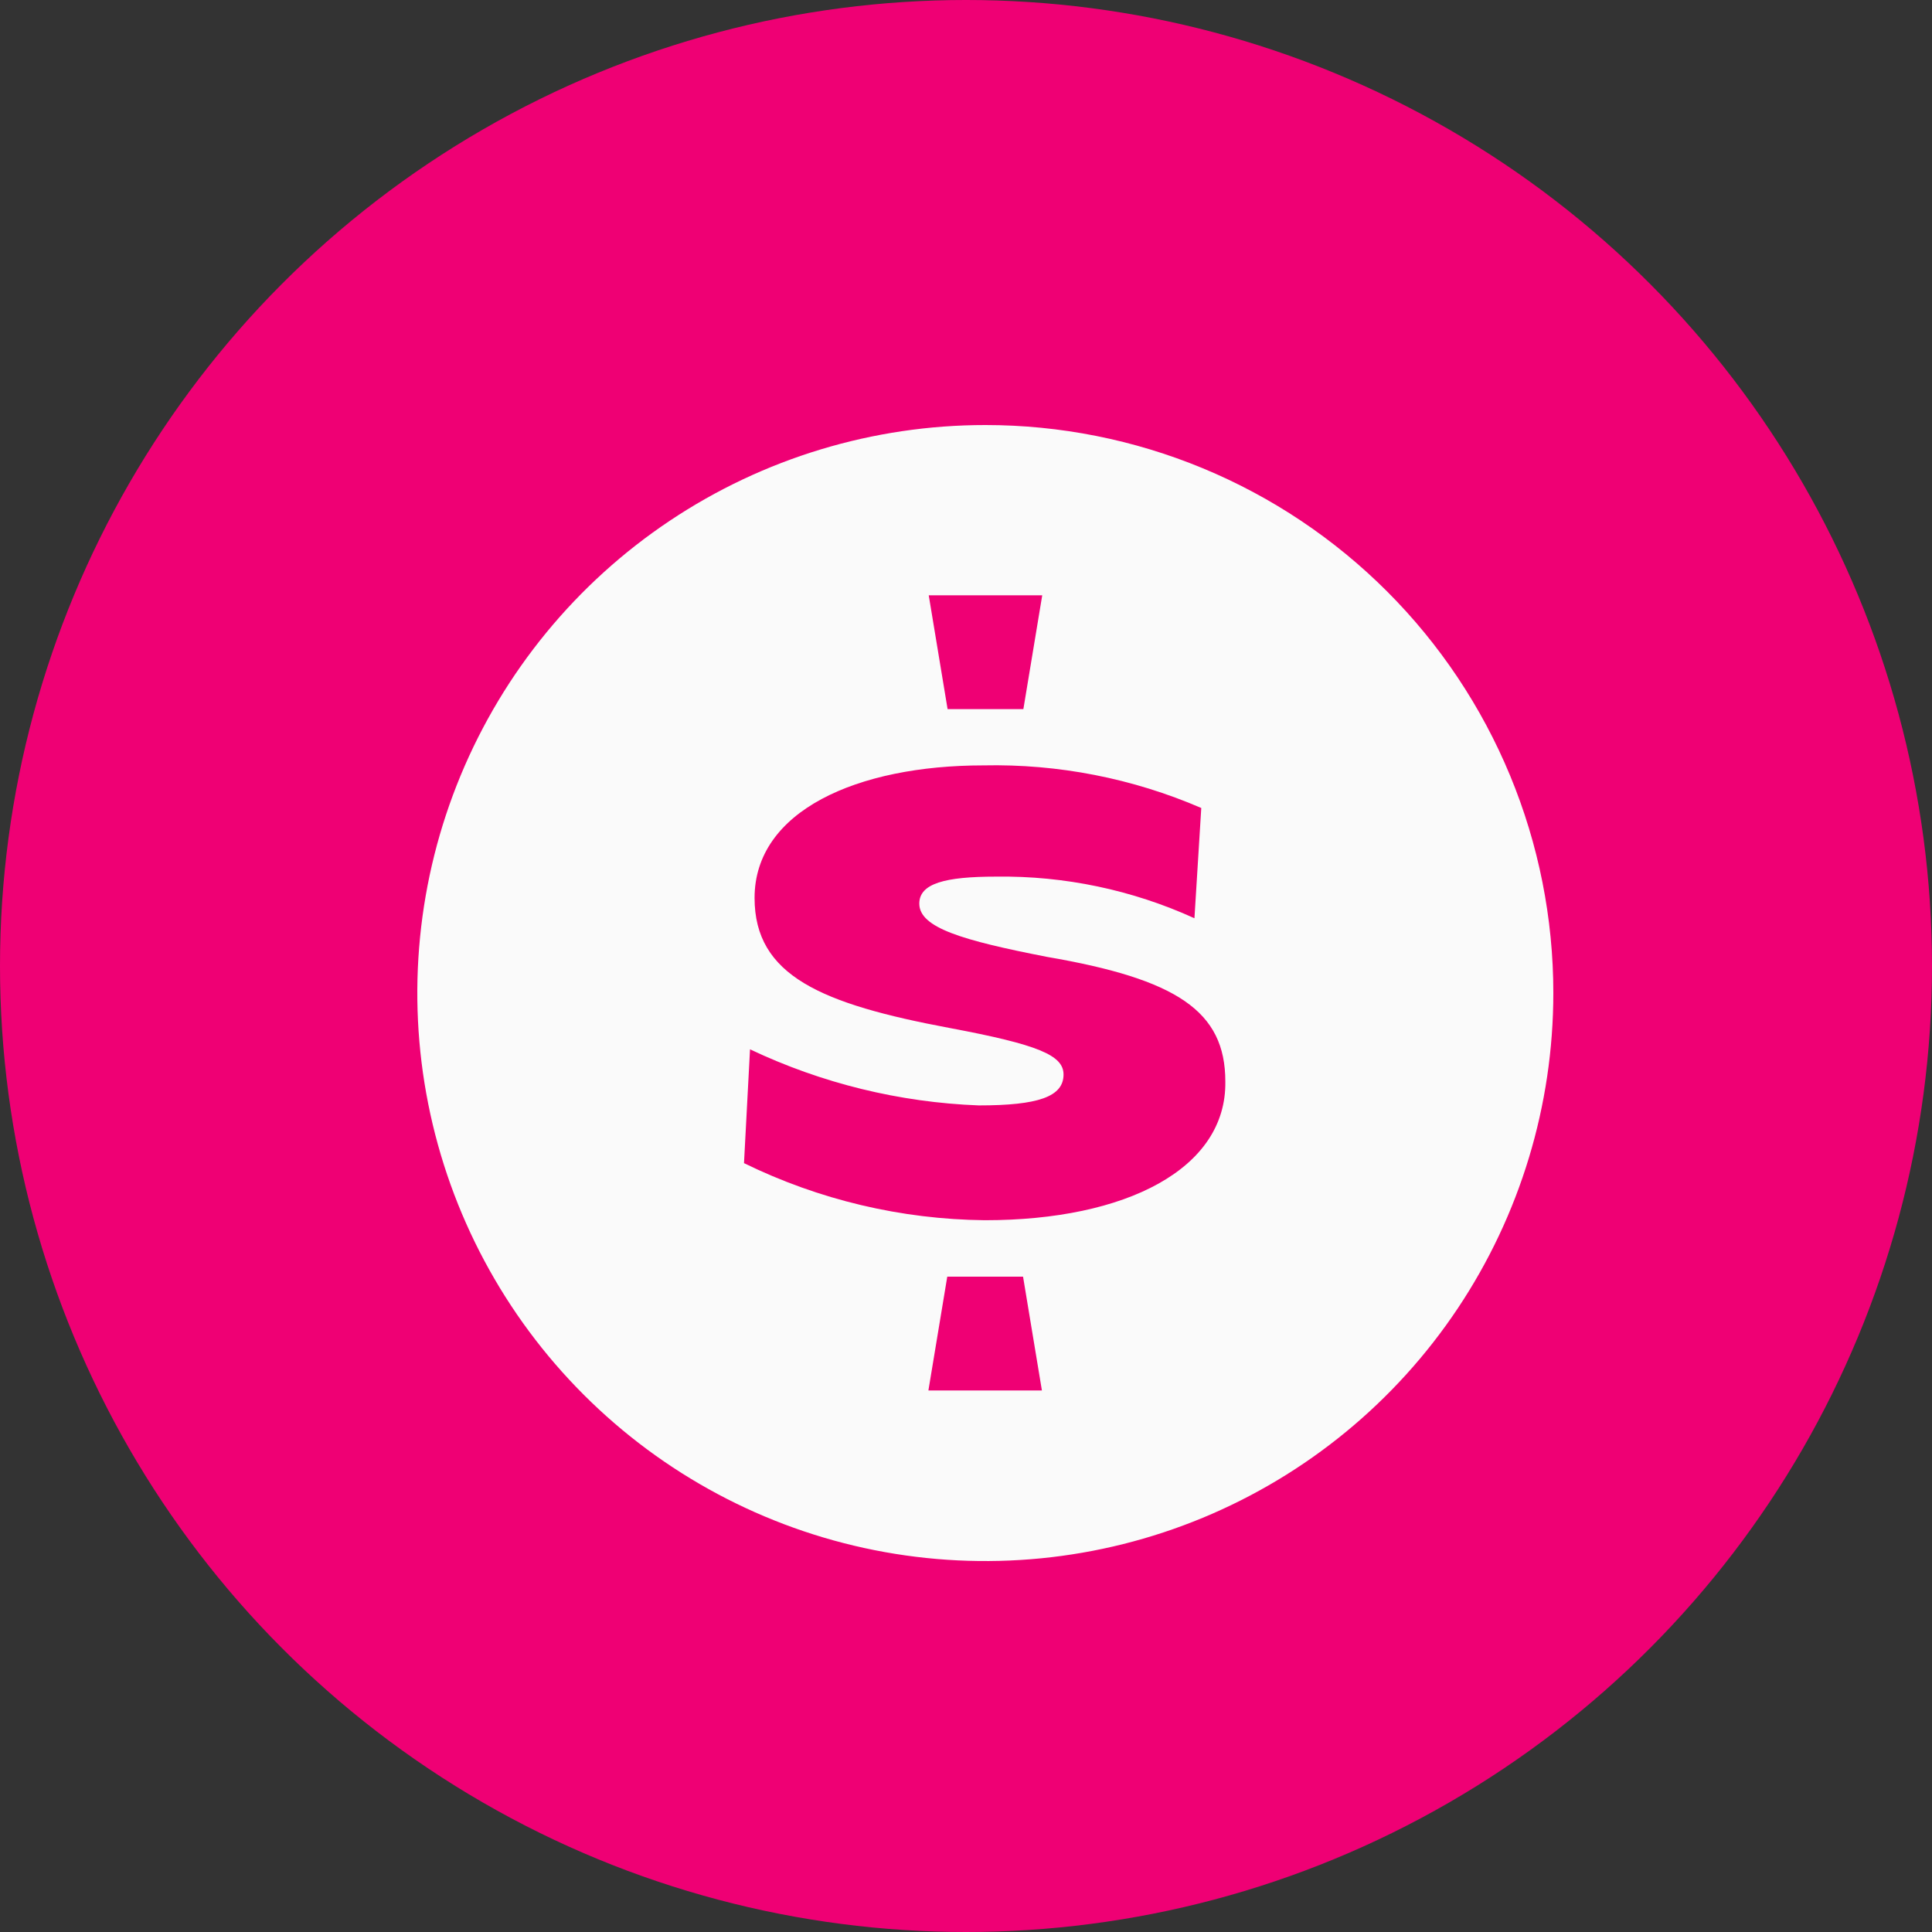 <svg width="250" height="250" viewBox="0 0 250 250" fill="none" xmlns="http://www.w3.org/2000/svg">
<rect x="0" y="0" width="250" height="250" fill="#333333" stroke="none"/>
<circle cx="125" cy="125" r="125" fill="#EF0074"/>
<path d="M127.521 55C112.983 54.996 98.769 59.303 86.679 67.378C74.588 75.453 65.165 86.932 59.599 100.363C54.033 113.794 52.576 128.574 55.411 142.834C58.247 157.094 65.248 170.192 75.528 180.472C85.808 190.753 98.906 197.753 113.166 200.589C127.426 203.424 142.206 201.967 155.637 196.401C169.068 190.835 180.547 181.411 188.622 169.321C196.697 157.231 201.004 143.018 201 128.479C201 118.83 199.1 109.275 195.407 100.36C191.714 91.445 186.302 83.345 179.479 76.522C172.655 69.698 164.555 64.286 155.64 60.593C146.725 56.901 137.171 55 127.521 55ZM134.865 77.031L132.424 91.76H122.618L120.178 77.031H134.865ZM120.135 179.927L122.576 165.197H132.382L134.823 179.927H120.135ZM127.416 157.896C116.615 157.782 105.975 155.259 96.274 150.51L97.052 135.781C106.327 140.182 116.4 142.651 126.658 143.04C134.318 143.04 137.621 141.925 137.621 139.042C137.621 136.538 134.318 135.17 122.892 133.024C106.29 129.91 97.641 126.27 97.641 116.19C97.641 104.933 110.919 99.041 127.248 99.041C136.933 98.834 146.55 100.714 155.444 104.554L154.56 118.821C146.512 115.155 137.753 113.316 128.91 113.434C122.282 113.434 118.957 114.318 118.957 116.927C118.957 120.062 124.575 121.682 135.412 123.808C152.246 126.69 158.558 130.815 158.558 139.947C158.727 151.247 145.702 157.896 127.458 157.896H127.416Z" fill="#FAFAFA"/>
</svg>
